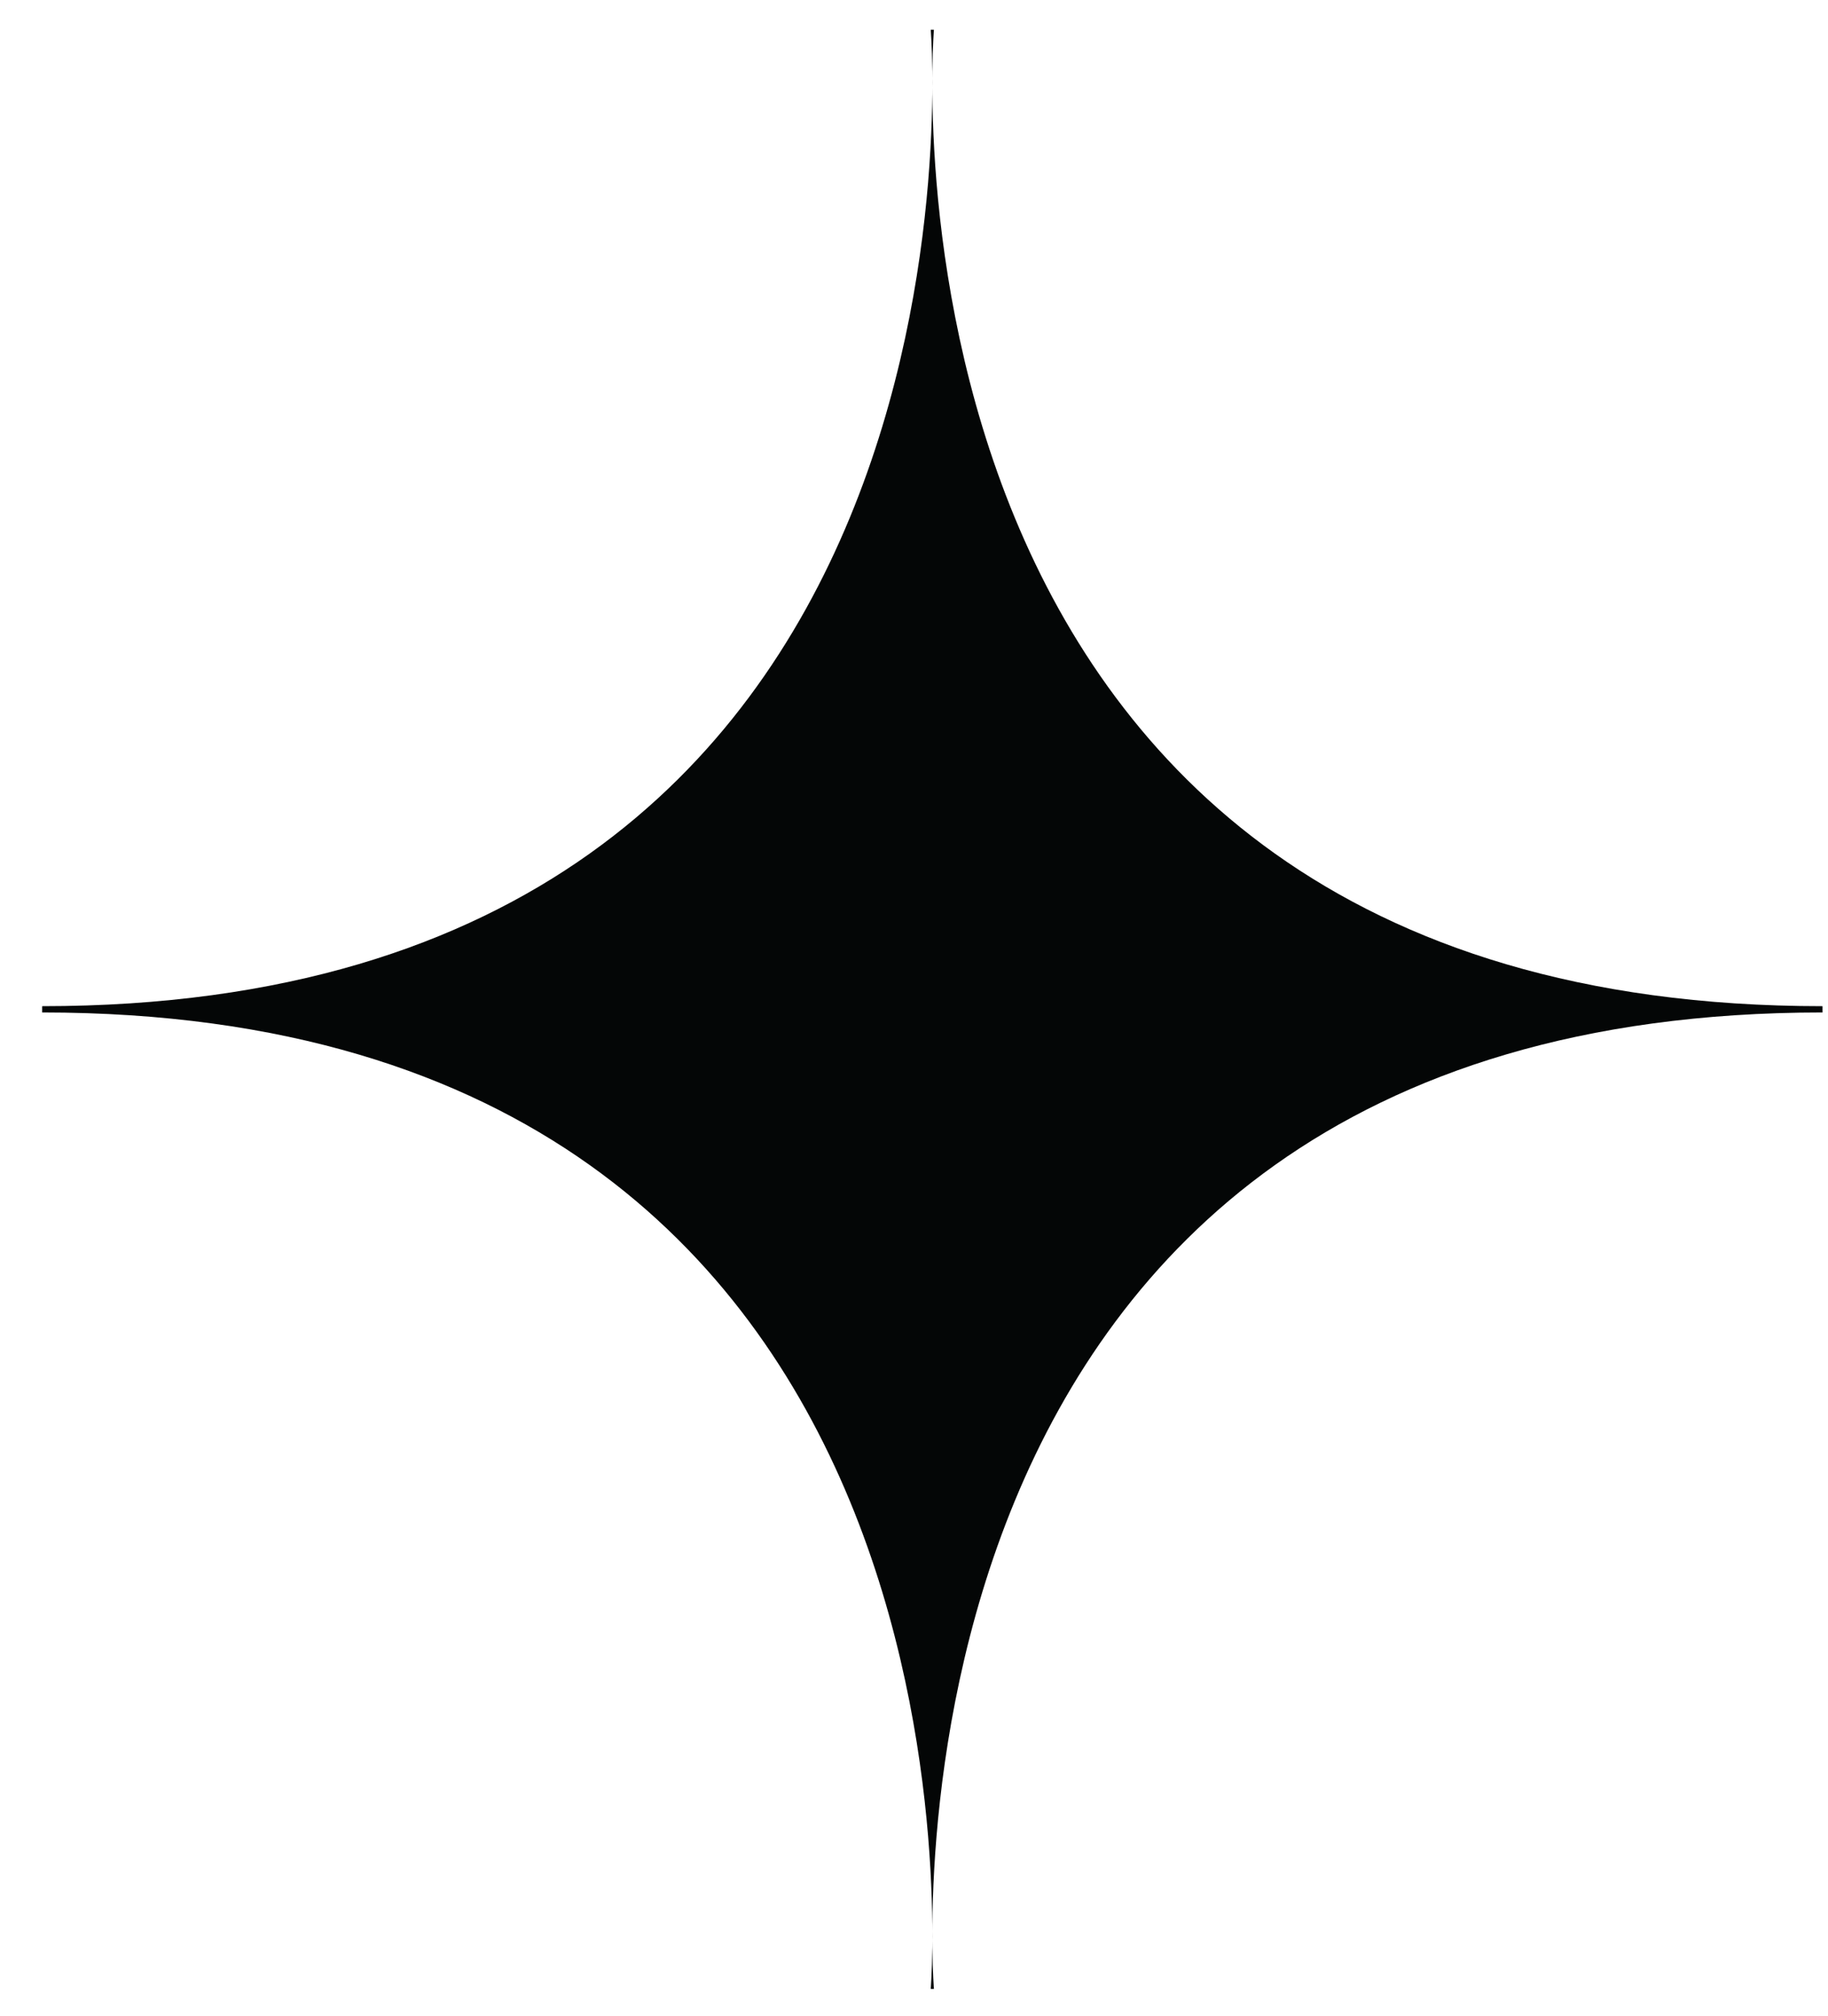 <svg xmlns="http://www.w3.org/2000/svg" width="39" height="43" fill="none"><path fill="#040606" d="M38.883 21.592c-20.67 0-18.958 20.824-18.958 20.824h-.068S21.567 21.592.899 21.592v-.134C21.566 21.458 19.857.634 19.857.634h.068s-1.712 20.824 18.958 20.824"/></svg>